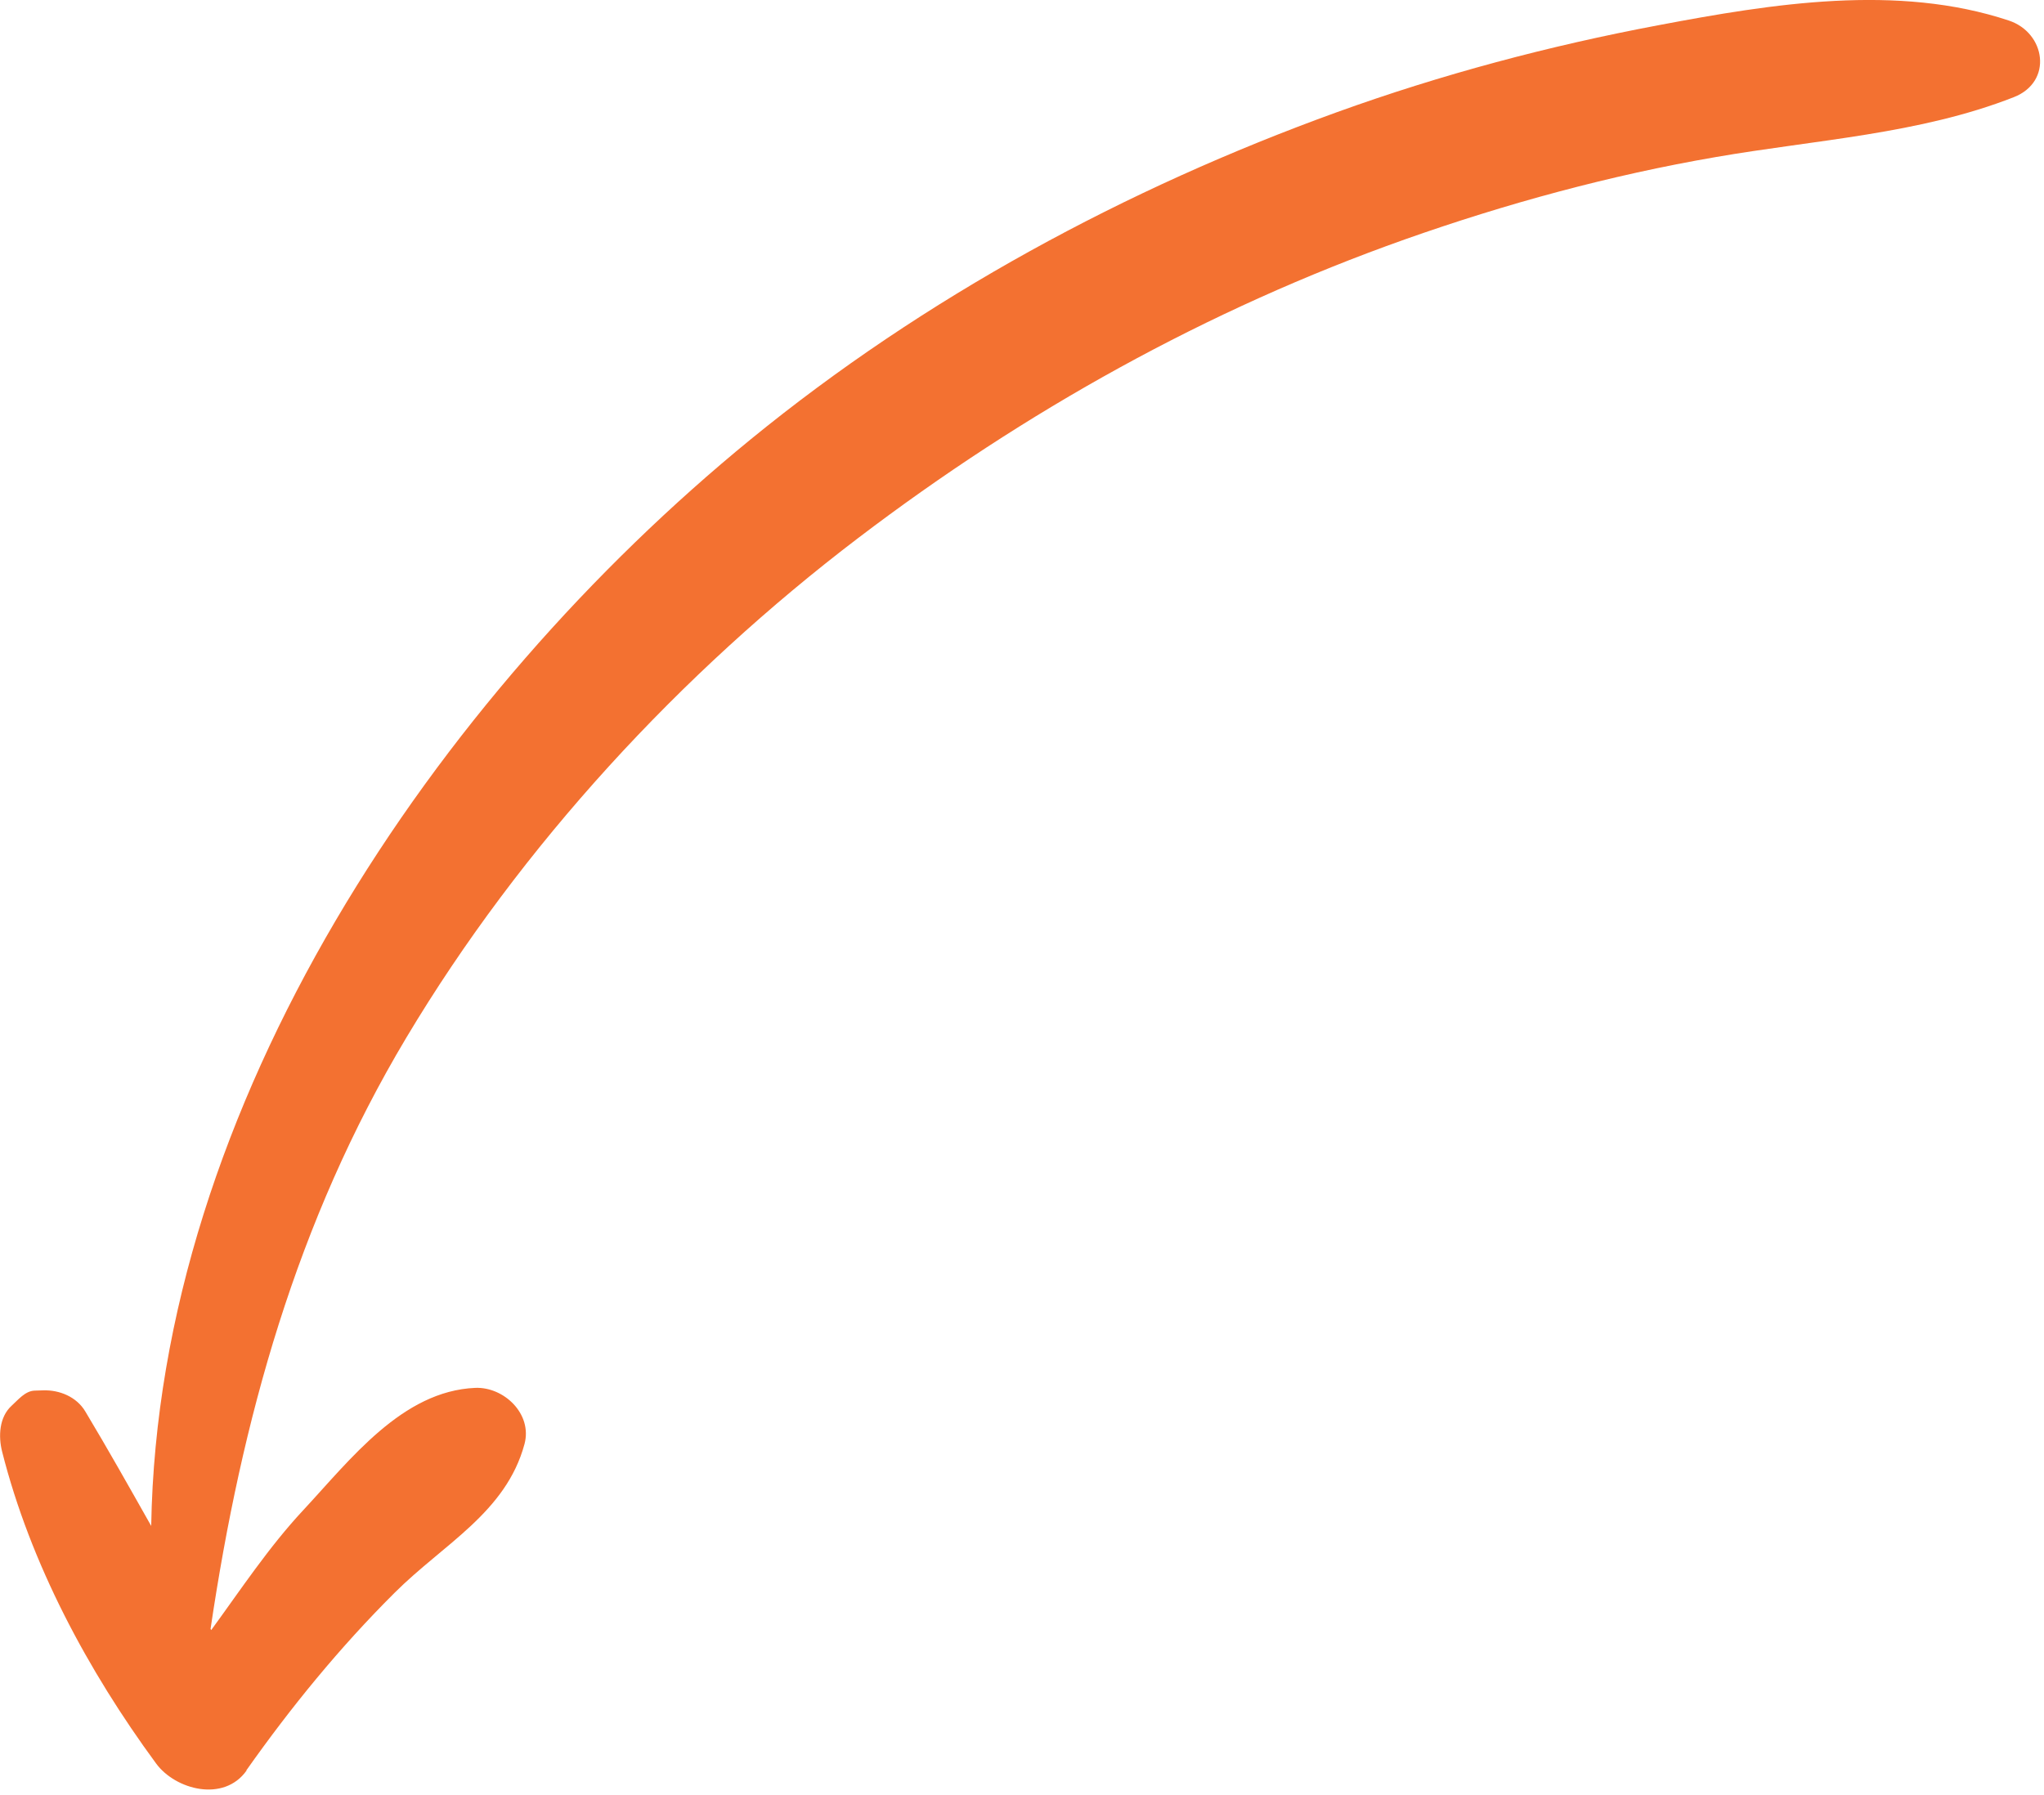 <svg width="156" height="137" viewBox="0 0 156 137" fill="none" xmlns="http://www.w3.org/2000/svg">
<g clip-path="url(#clip0_19_117)">
<path d="M18.82 135.16C17.09 137.61 13.39 136.64 11.91 134.62C6.71 127.54 2.33 119.39 0.16 110.81C-0.13 109.66 -0.07 108.18 0.89 107.31C1.38 106.87 1.92 106.18 2.65 106.16C2.86 106.16 3.08 106.14 3.3 106.14C4.55 106.1 5.85 106.64 6.51 107.75C8.24 110.63 9.89 113.57 11.54 116.49C12.07 84.24 33.29 53.17 57.28 33.55C70.54 22.71 85.94 14.39 102.02 8.57C110.02 5.68 118.25 3.49 126.6 1.92C135.27 0.28 144.82 -1.26 153.32 1.57C156.12 2.5 156.71 6.24 153.69 7.42C146.5 10.24 138.56 10.67 130.95 11.99C122.88 13.38 114.93 15.55 107.21 18.28C92.15 23.62 78.21 31.4 65.5 41.07C51.95 51.38 39.77 64.56 31.02 79.2C22.62 93.25 18.44 108.39 16.07 124.35C16.09 124.38 16.11 124.41 16.12 124.44C18.39 121.33 20.51 118.11 23.15 115.28C26.75 111.41 30.7 106.19 36.27 105.95C38.45 105.86 40.65 107.93 40.03 110.24C38.62 115.46 33.86 117.86 30.13 121.58C25.93 125.76 22.21 130.32 18.8 135.15L18.82 135.16Z" fill="#F37131"/>
</g>
<defs>
<clipPath id="clip0_19_117">
<rect width="155.71" height="136.61" fill="white"/>
</clipPath>
</defs>
</svg>
